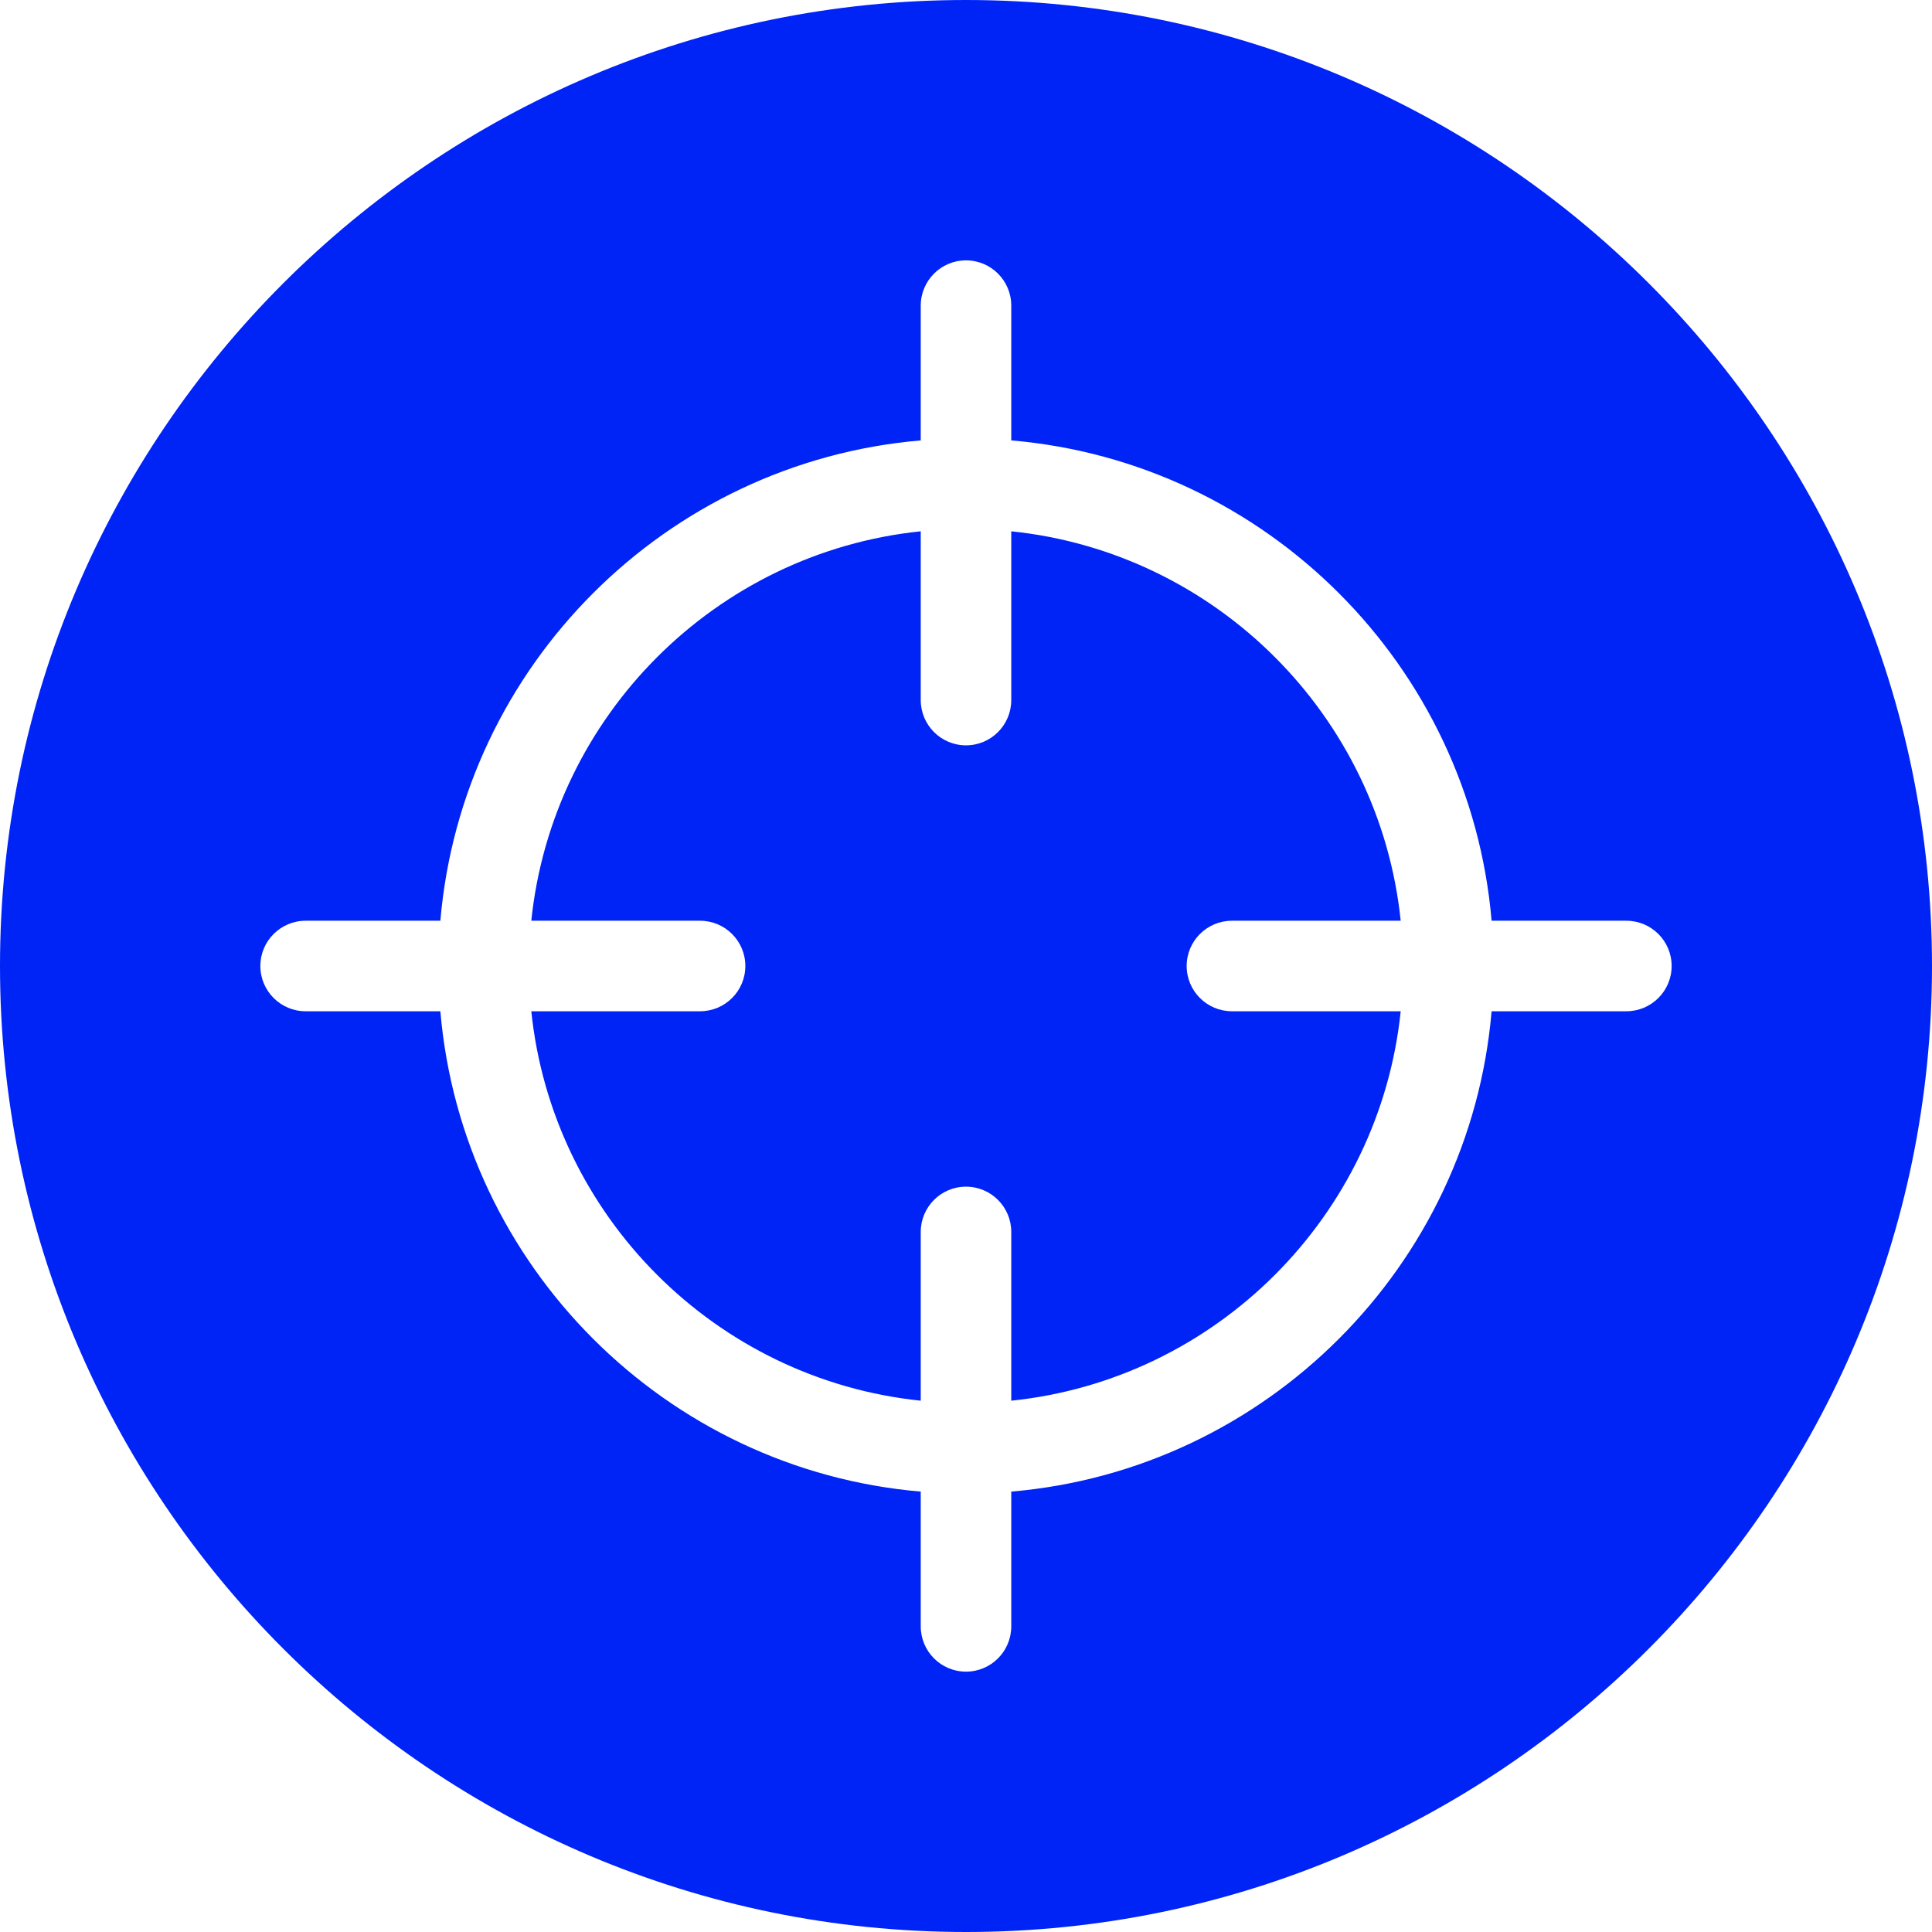 <svg width="42" height="42" viewBox="0 0 42 42" fill="none" xmlns="http://www.w3.org/2000/svg">
<g clip-path="url(#clip0_80_311)">
<path d="M25.797 21C25.797 21.544 26.238 21.984 26.782 21.984H30.45C29.989 26.438 26.439 29.989 21.984 30.45V26.782C21.984 26.238 21.544 25.797 21 25.797C20.456 25.797 20.016 26.238 20.016 26.782V30.45C15.562 29.989 12.011 26.439 11.55 21.984H15.218C15.762 21.984 16.203 21.544 16.203 21C16.203 20.456 15.762 20.016 15.218 20.016H11.55C12.011 15.562 15.562 12.011 20.016 11.55V15.218C20.016 15.762 20.456 16.203 21 16.203C21.544 16.203 21.984 15.762 21.984 15.218V11.55C26.439 12.011 29.989 15.562 30.45 20.016H26.782C26.238 20.016 25.797 20.456 25.797 21ZM42 21C42 32.579 32.579 42 21 42C9.421 42 0 32.579 0 21C0 9.421 9.421 0 21 0C32.579 0 42 9.421 42 21ZM36.34 21C36.34 20.456 35.899 20.016 35.355 20.016H32.426C31.953 14.475 27.525 10.047 21.984 9.574V6.645C21.984 6.101 21.544 5.66 21 5.66C20.456 5.66 20.016 6.101 20.016 6.645V9.574C14.475 10.047 10.047 14.475 9.573 20.016H6.645C6.101 20.016 5.66 20.456 5.66 21C5.66 21.544 6.101 21.984 6.645 21.984H9.573C10.047 27.525 14.475 31.953 20.016 32.426V35.355C20.016 35.899 20.456 36.34 21 36.34C21.544 36.34 21.984 35.899 21.984 35.355V32.426C27.525 31.953 31.953 27.525 32.426 21.984H35.355C35.899 21.984 36.34 21.544 36.34 21Z" fill="#0024F6"/>
</g>
<defs>
<clipPath id="clip0_80_311">
<rect width="42" height="42" fill="white"/>
</clipPath>
</defs>
</svg>
